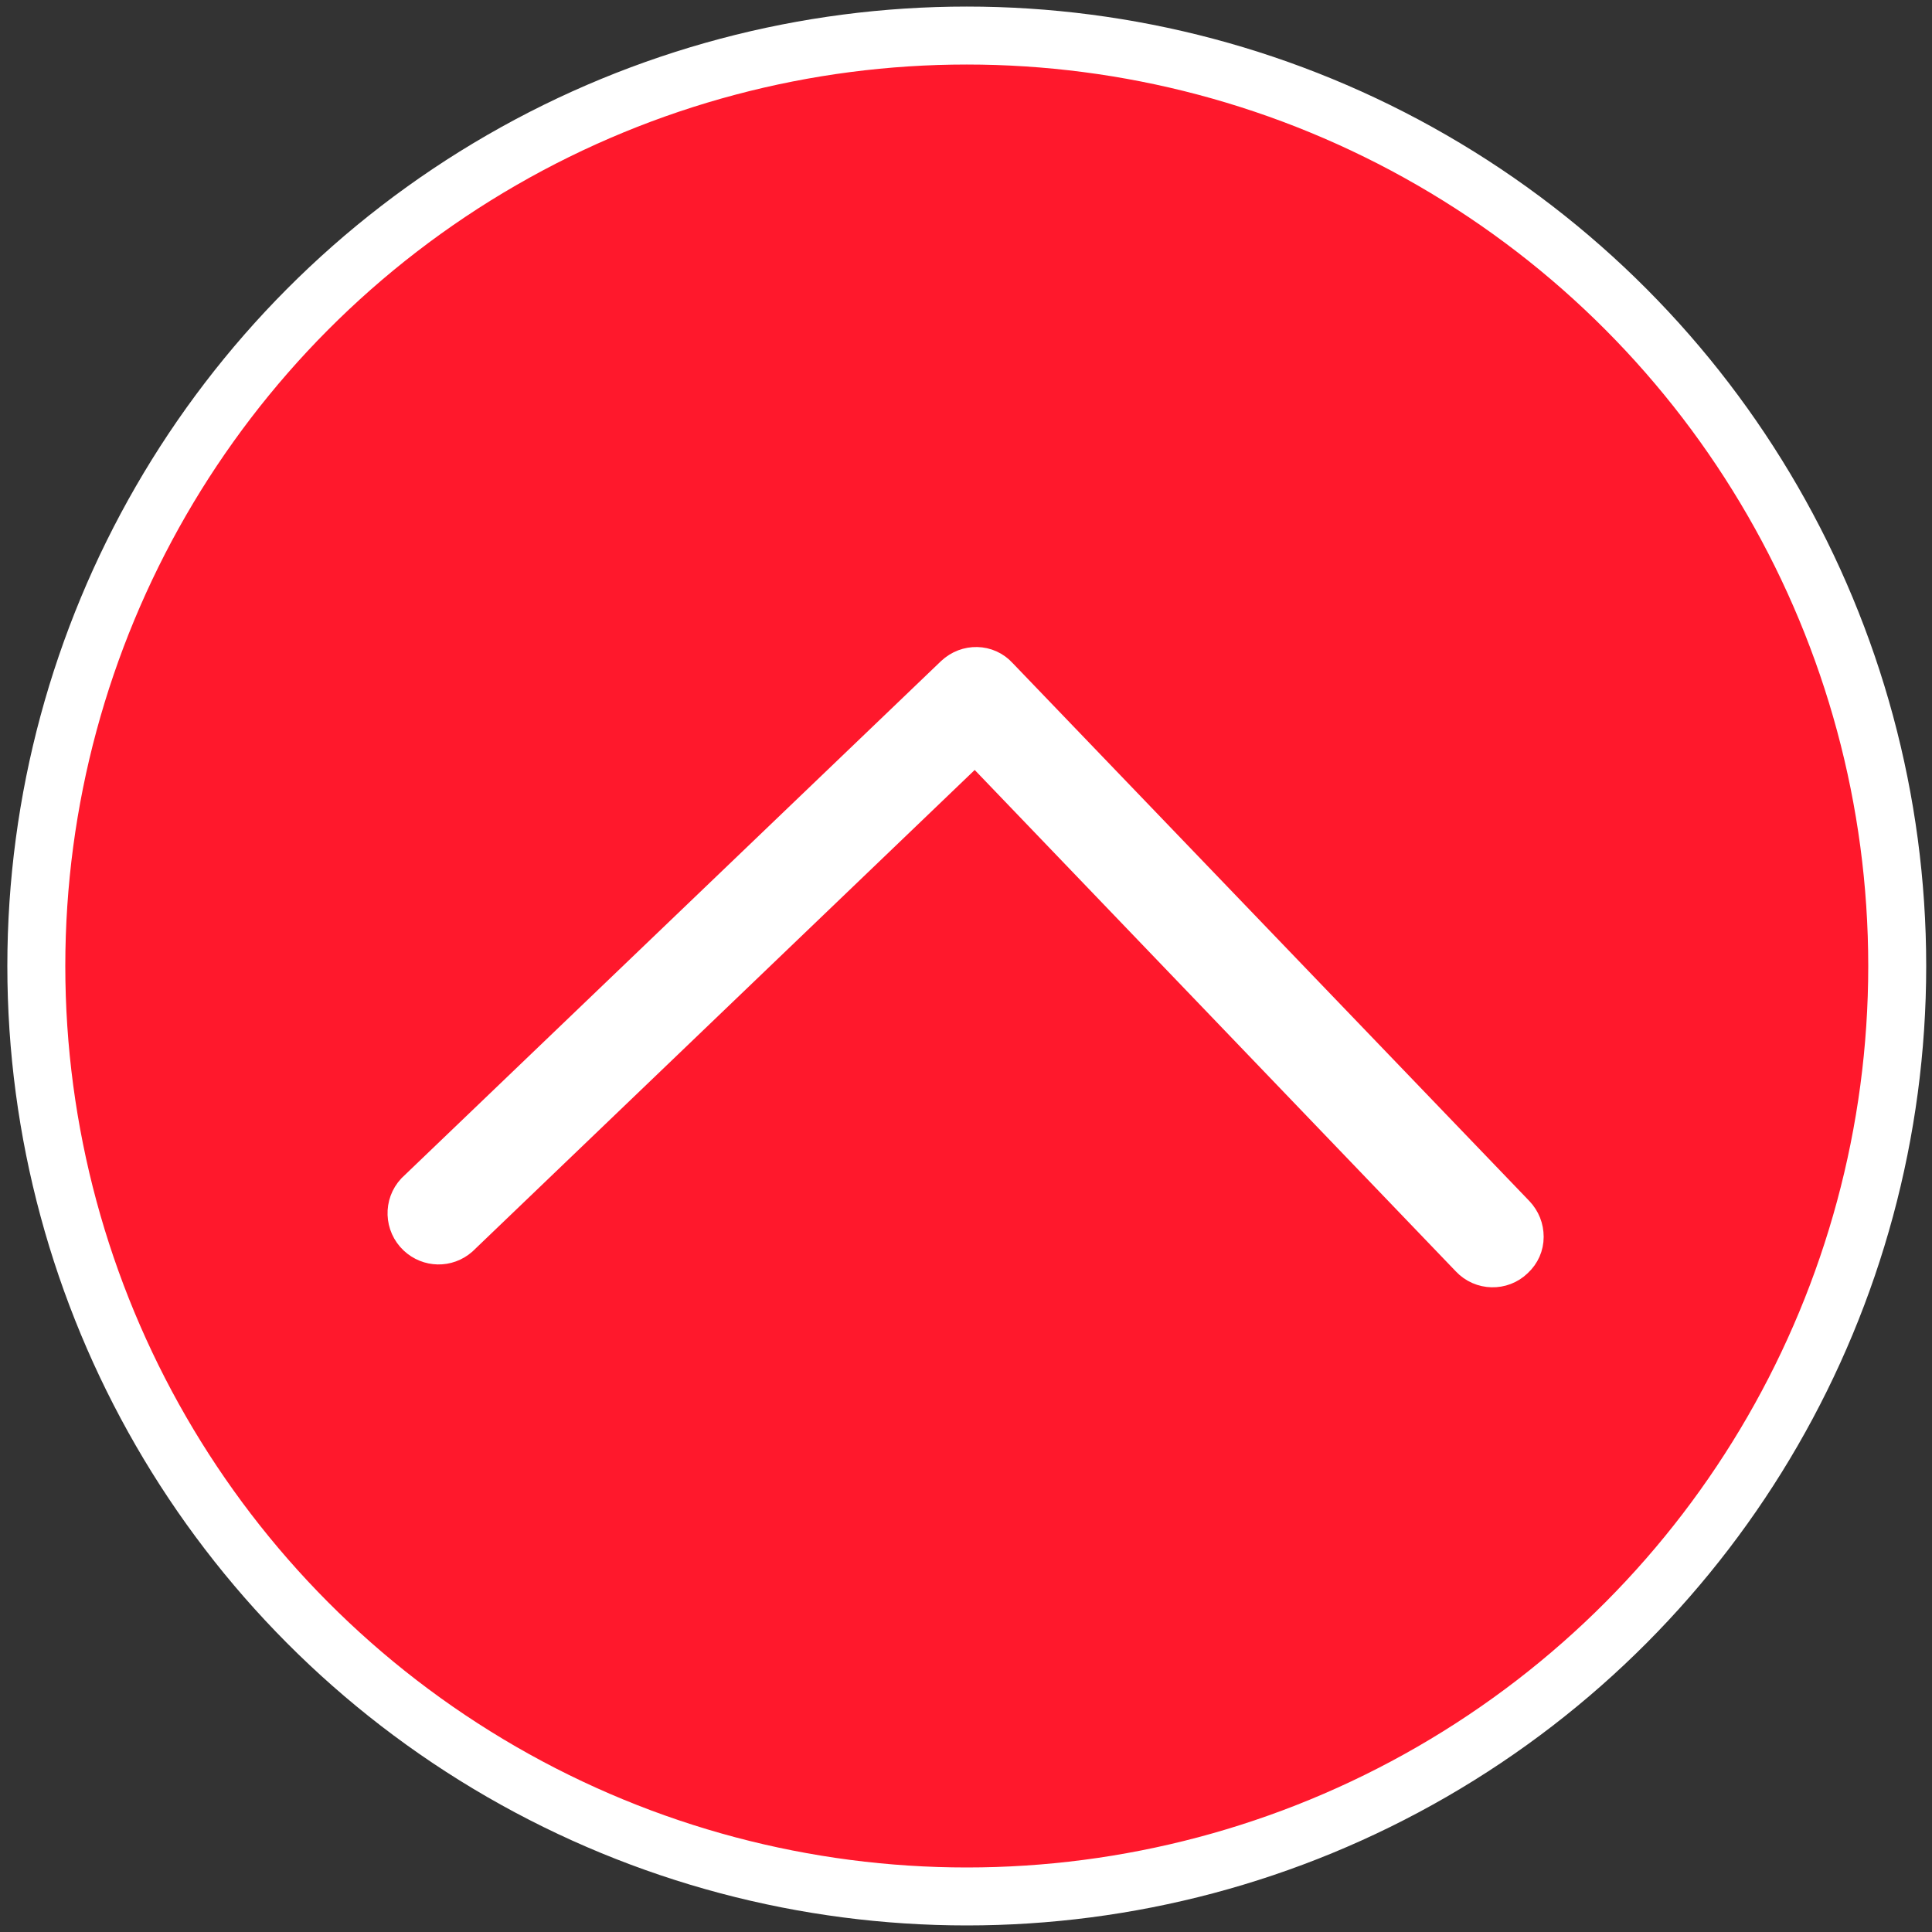 <?xml version="1.0" encoding="utf-8"?>
<!-- Generator: Adobe Illustrator 25.2.0, SVG Export Plug-In . SVG Version: 6.00 Build 0)  -->
<svg version="1.1" id="Layer_1" xmlns="http://www.w3.org/2000/svg" xmlns:xlink="http://www.w3.org/1999/xlink" x="0px" y="0px"
	 viewBox="0 0 500 500" style="enable-background:new 0 0 500 500;" xml:space="preserve">
<rect x="0" y="0" width="500" height="500" fill="#333333" stroke="none"/>
<style type="text/css">
	.st0{fill:#FF182C;stroke:#FFFFFF;stroke-width:15;stroke-miterlimit:10;}
	.st1{fill:#FFFFFF;stroke:#FFFFFF;stroke-width:10;stroke-linecap:round;stroke-linejoin:round;}
</style>
<circle class="st0" cx="250.2" cy="250" r="240.8"/>
<g id="Group_30">
	<g id="Group_29">
		<path id="Path_184" class="st1" d="M247,174.7L107.5,308.4c-3.1,3.3-2.9,8.5,0.4,11.6c3.1,2.9,7.8,3,11,0.2l133.5-128l128,133.4
			c3.1,3.3,8.3,3.4,11.5,0.3c0,0,0,0,0,0l0.1-0.1c1.6-1.5,2.5-3.5,2.5-5.7c0-2.2-0.8-4.2-2.3-5.8L258.4,175
			C255.4,171.7,250.3,171.6,247,174.7L247,174.7z"/>
	</g>
</g>
</svg>
